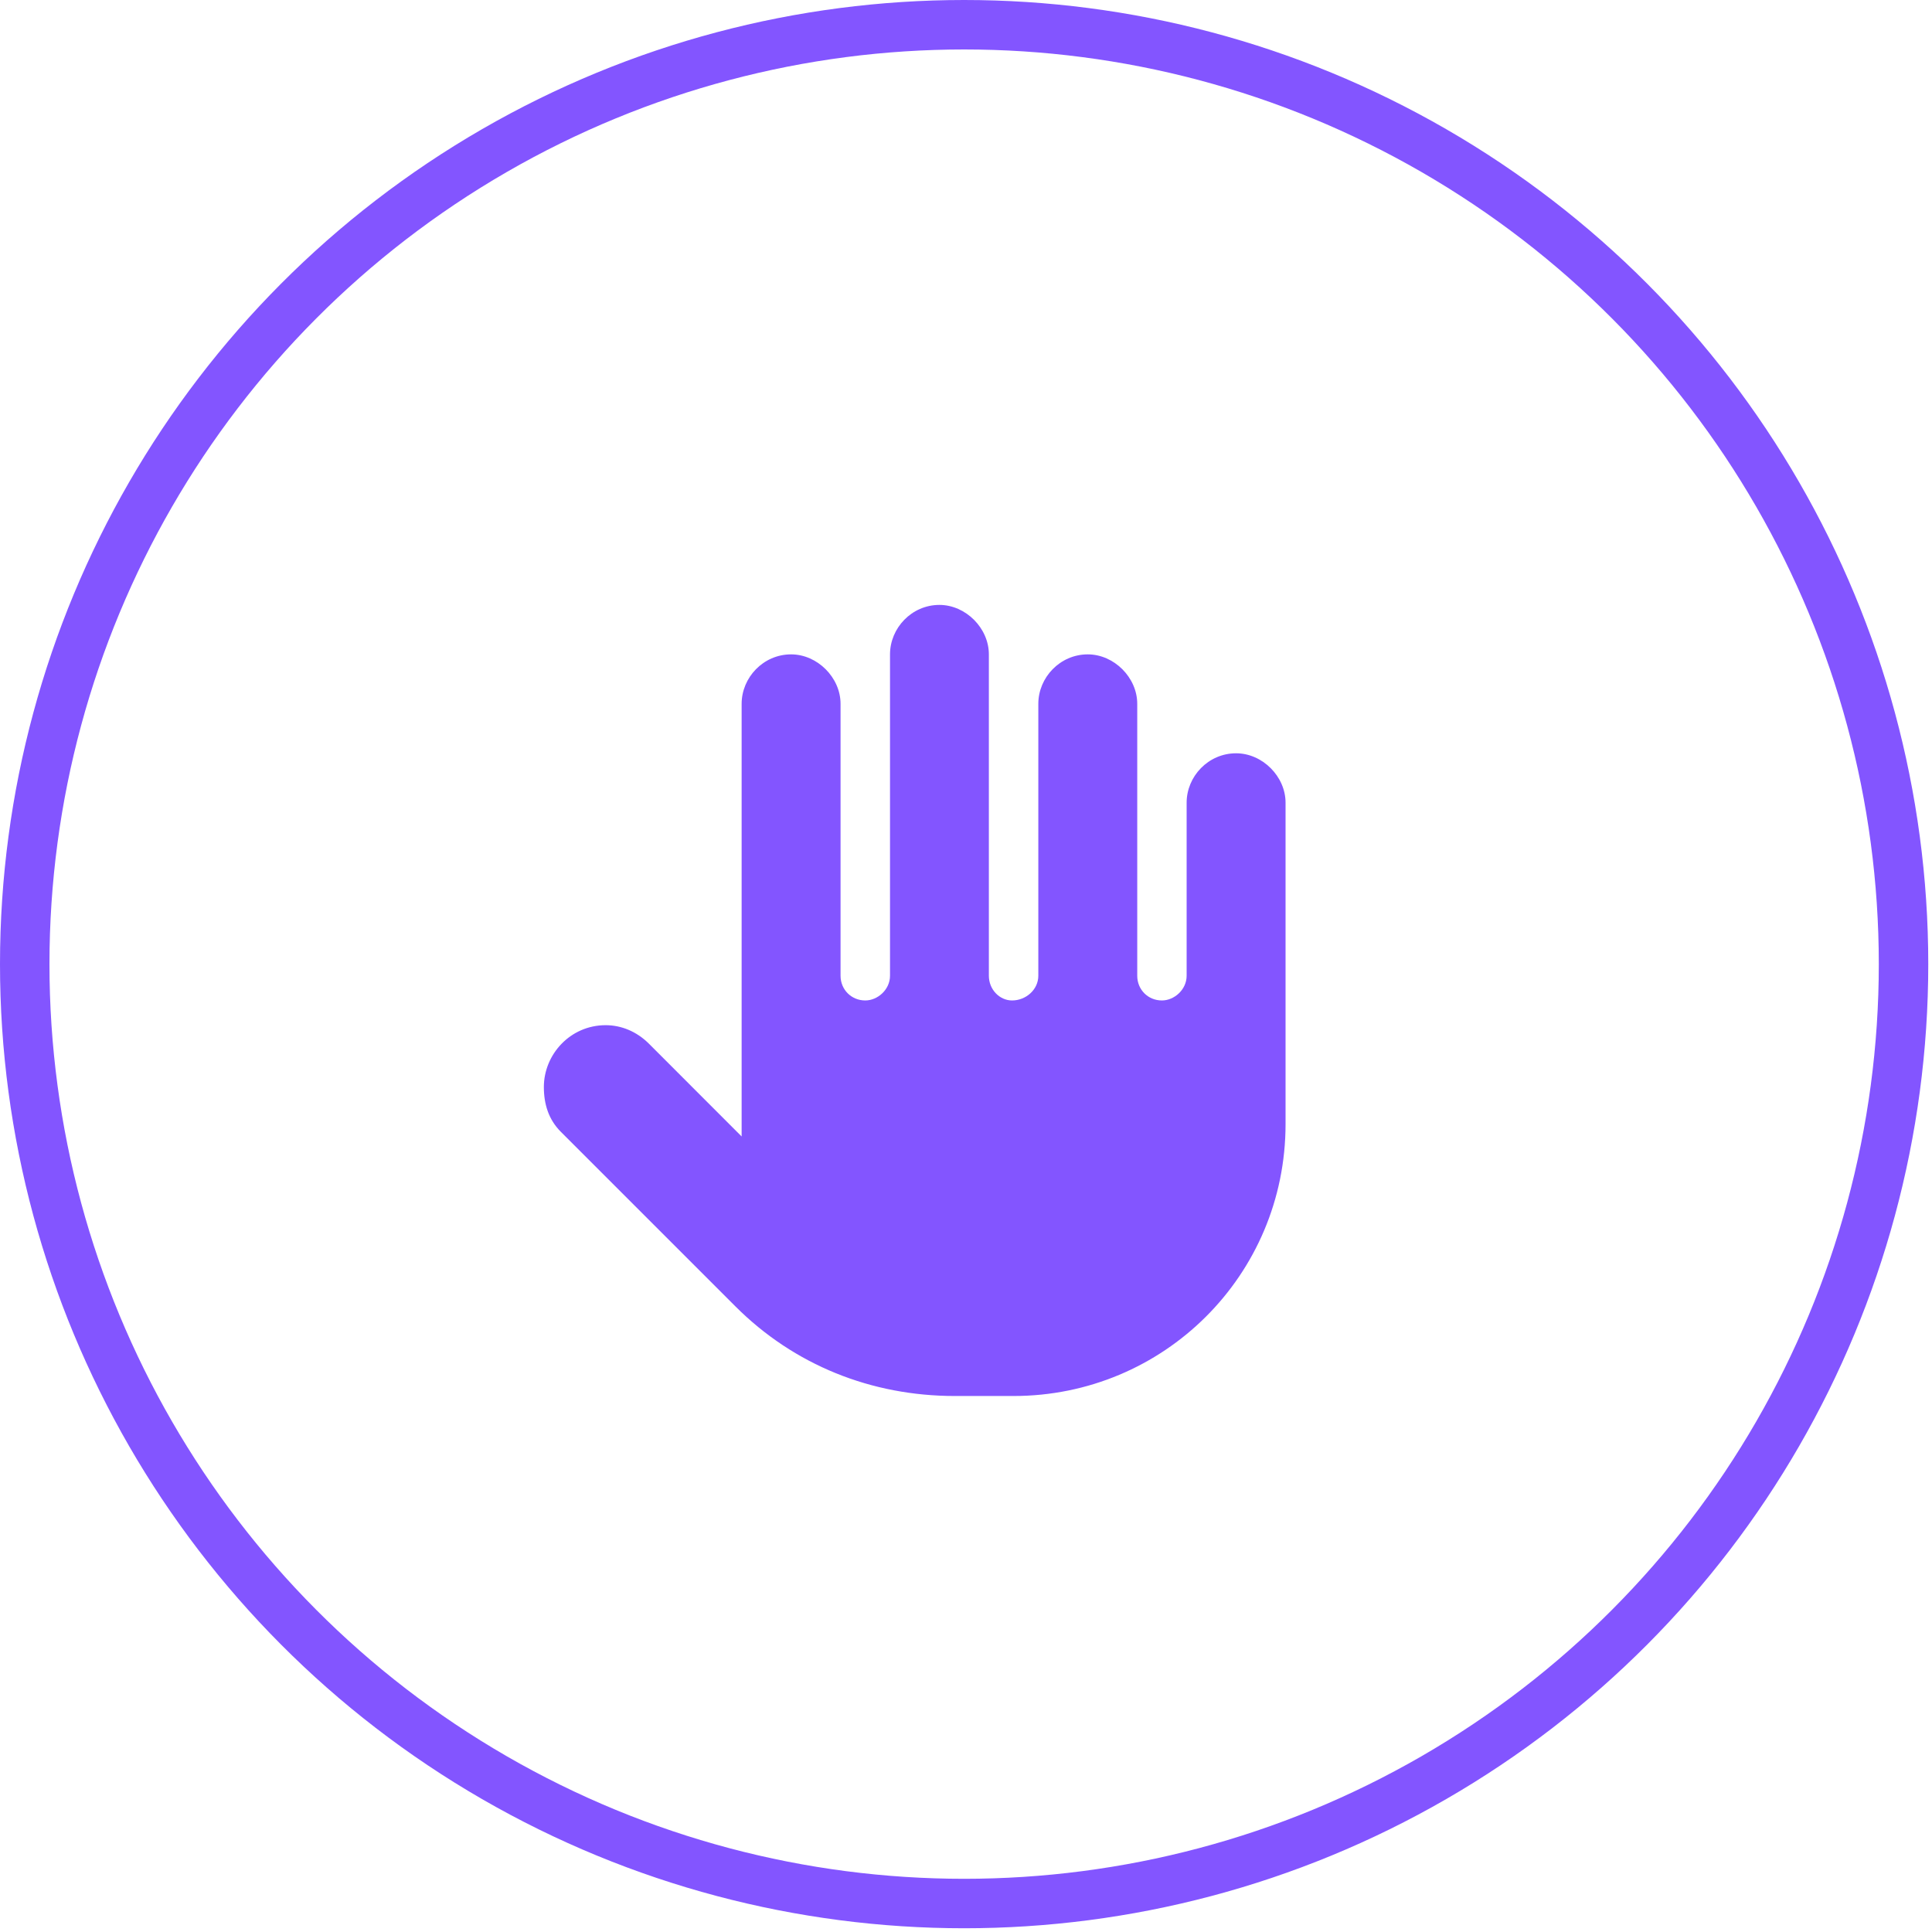 <svg width="30" height="30" viewBox="0 0 30 30" fill="none"
  xmlns="http://www.w3.org/2000/svg">
  <path d="M19.962 12.464V17.455C19.962 19.806 18.066 21.677 15.739 21.677H14.827C13.532 21.677 12.332 21.198 11.42 20.286L8.709 17.575C8.517 17.383 8.445 17.143 8.445 16.879C8.445 16.375 8.853 15.919 9.405 15.919C9.645 15.919 9.885 16.015 10.077 16.207L11.516 17.647V10.929C11.516 10.521 11.852 10.161 12.284 10.161C12.692 10.161 13.052 10.521 13.052 10.929V15.151C13.052 15.367 13.22 15.535 13.436 15.535C13.628 15.535 13.82 15.367 13.82 15.151V10.161C13.82 9.753 14.156 9.393 14.587 9.393C14.995 9.393 15.355 9.753 15.355 10.161V15.151C15.355 15.367 15.523 15.535 15.715 15.535C15.931 15.535 16.123 15.367 16.123 15.151V10.929C16.123 10.521 16.459 10.161 16.891 10.161C17.299 10.161 17.659 10.521 17.659 10.929V15.151C17.659 15.367 17.826 15.535 18.042 15.535C18.234 15.535 18.426 15.367 18.426 15.151V12.464C18.426 12.056 18.762 11.697 19.194 11.697C19.602 11.697 19.962 12.056 19.962 12.464Z" fill="#8355FF"/>
  <circle cx="14.971" cy="14.971" r="14.587" stroke="#8355FF" stroke-width="0.768"/>
</svg>
